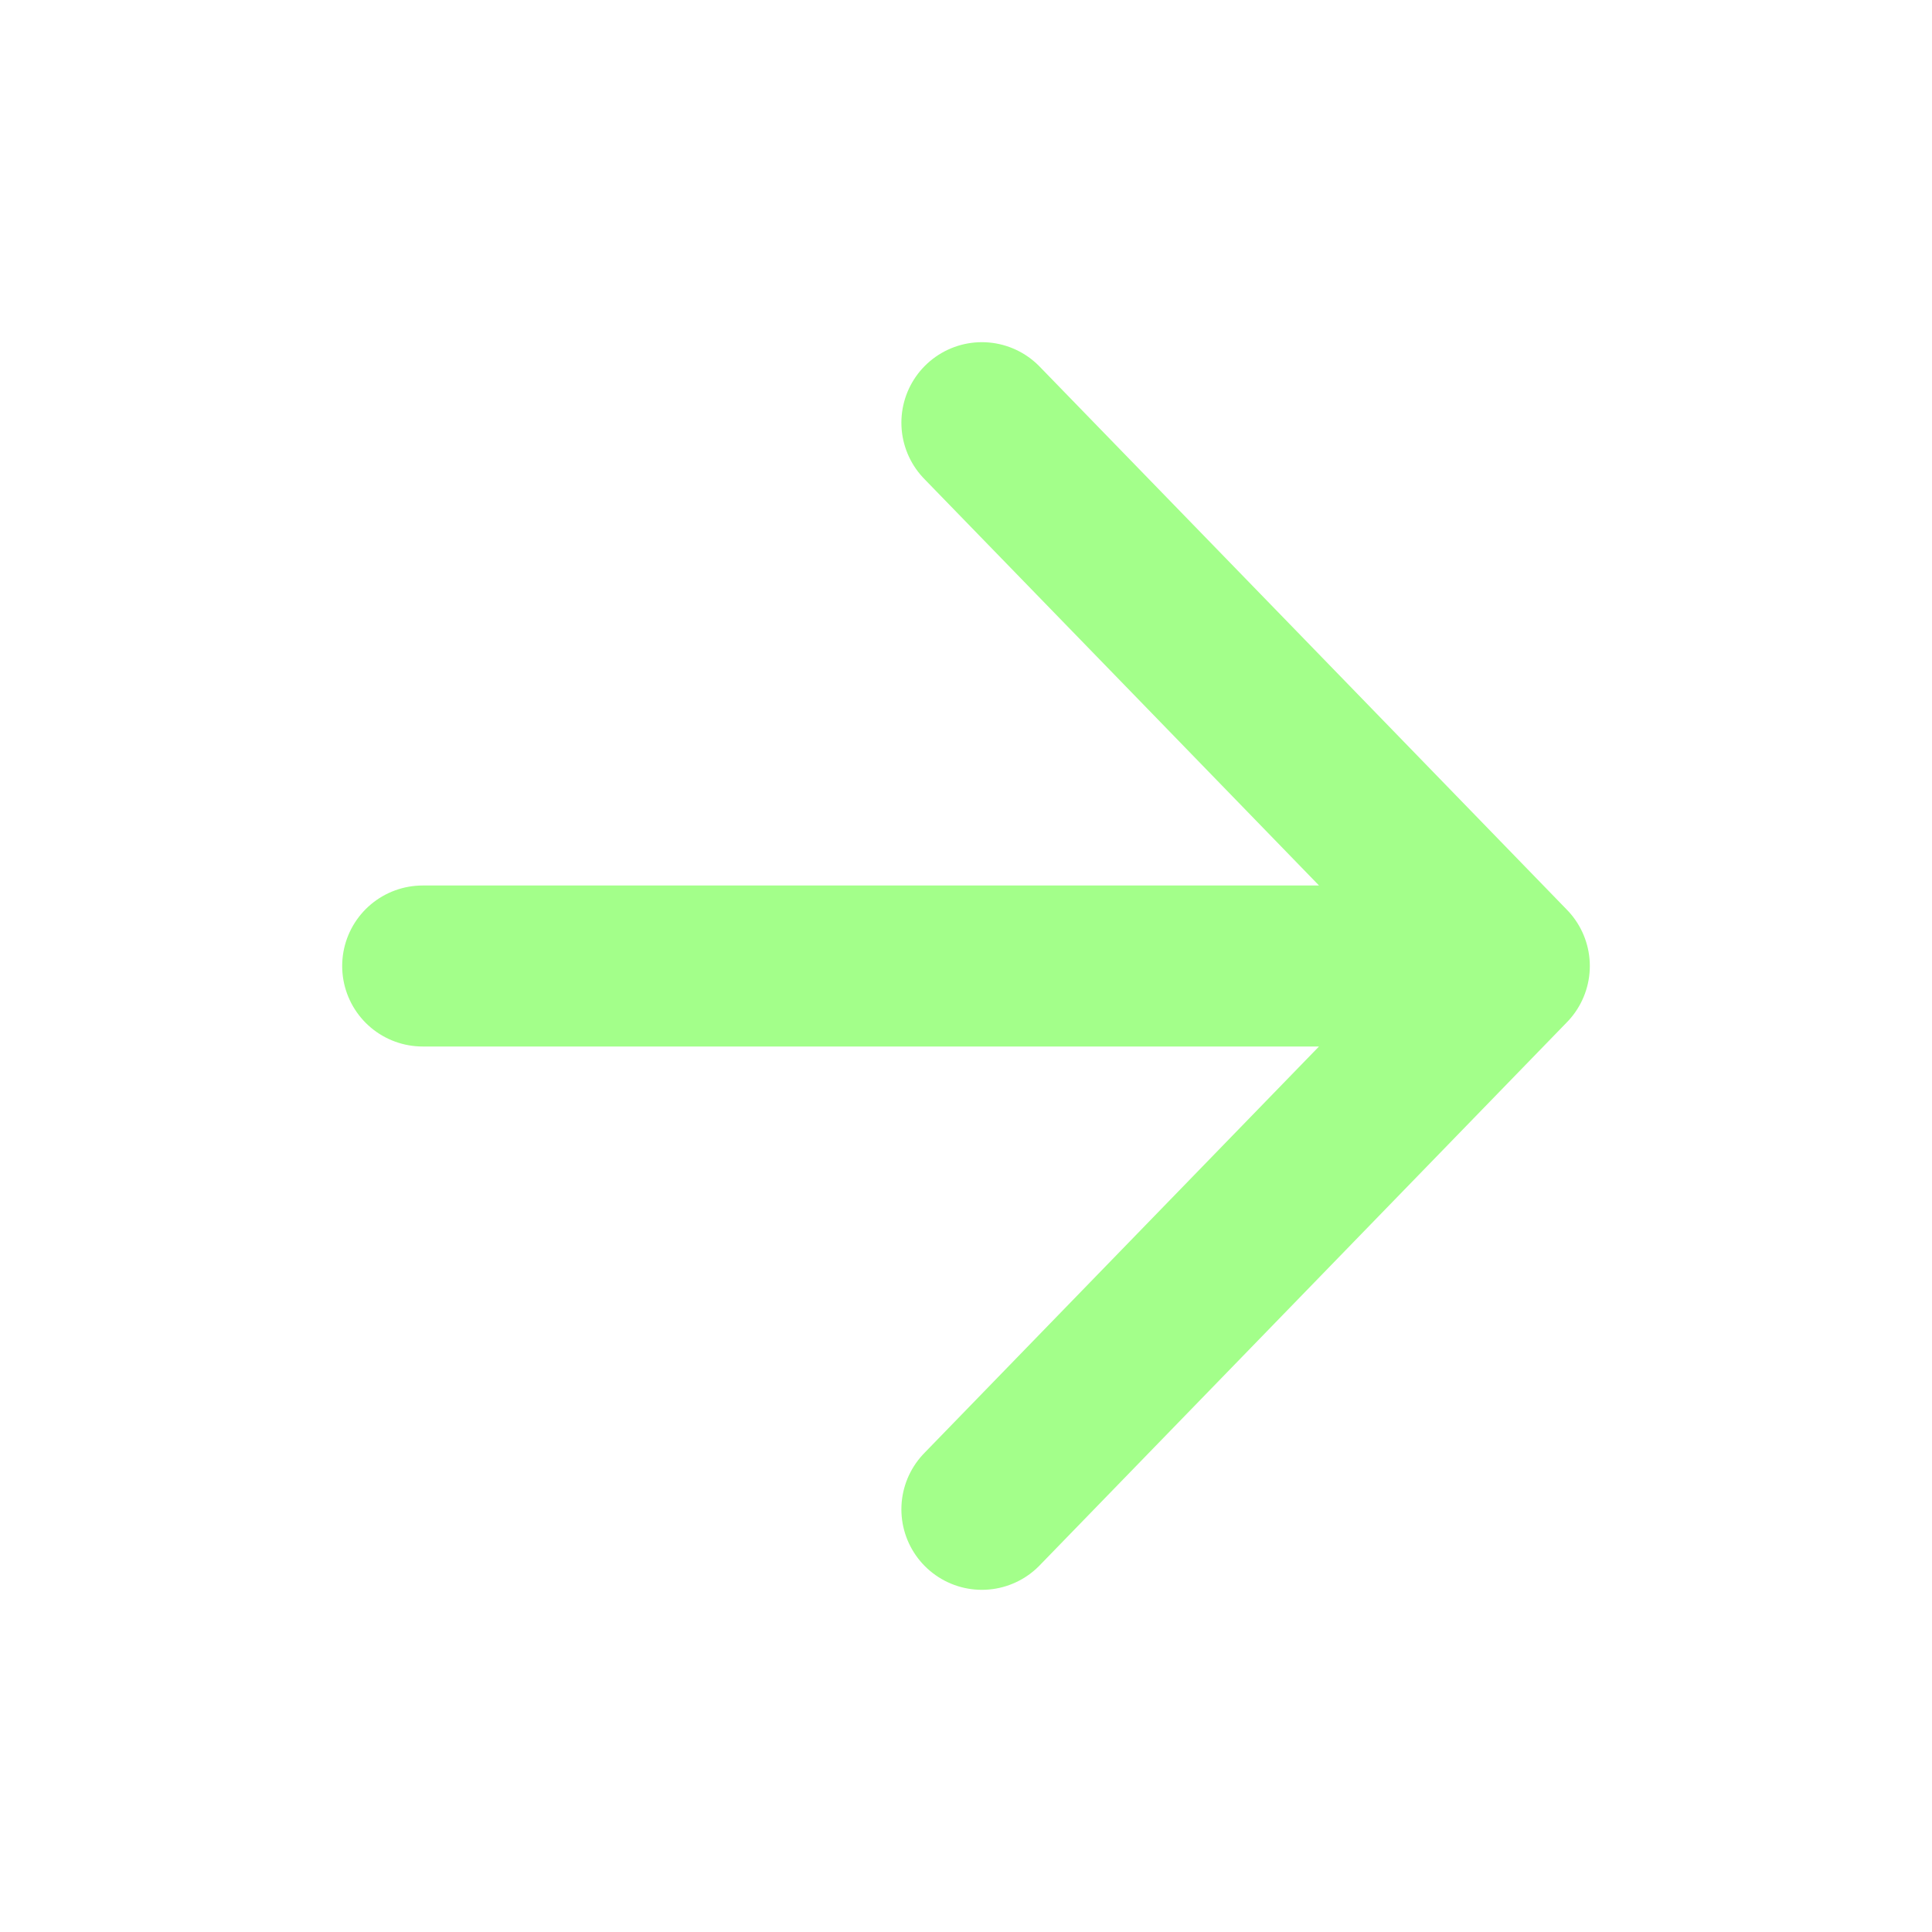 <svg width="18" height="18" viewBox="0 0 18 18" fill="none" xmlns="http://www.w3.org/2000/svg">
<path d="M14.062 9H3.938M14.062 9L11.531 6.392L9.148 3.938M14.062 9L9.148 14.062" stroke="#A3FF8A" stroke-width="1.5" stroke-linecap="round" stroke-linejoin="round"/>
</svg>
